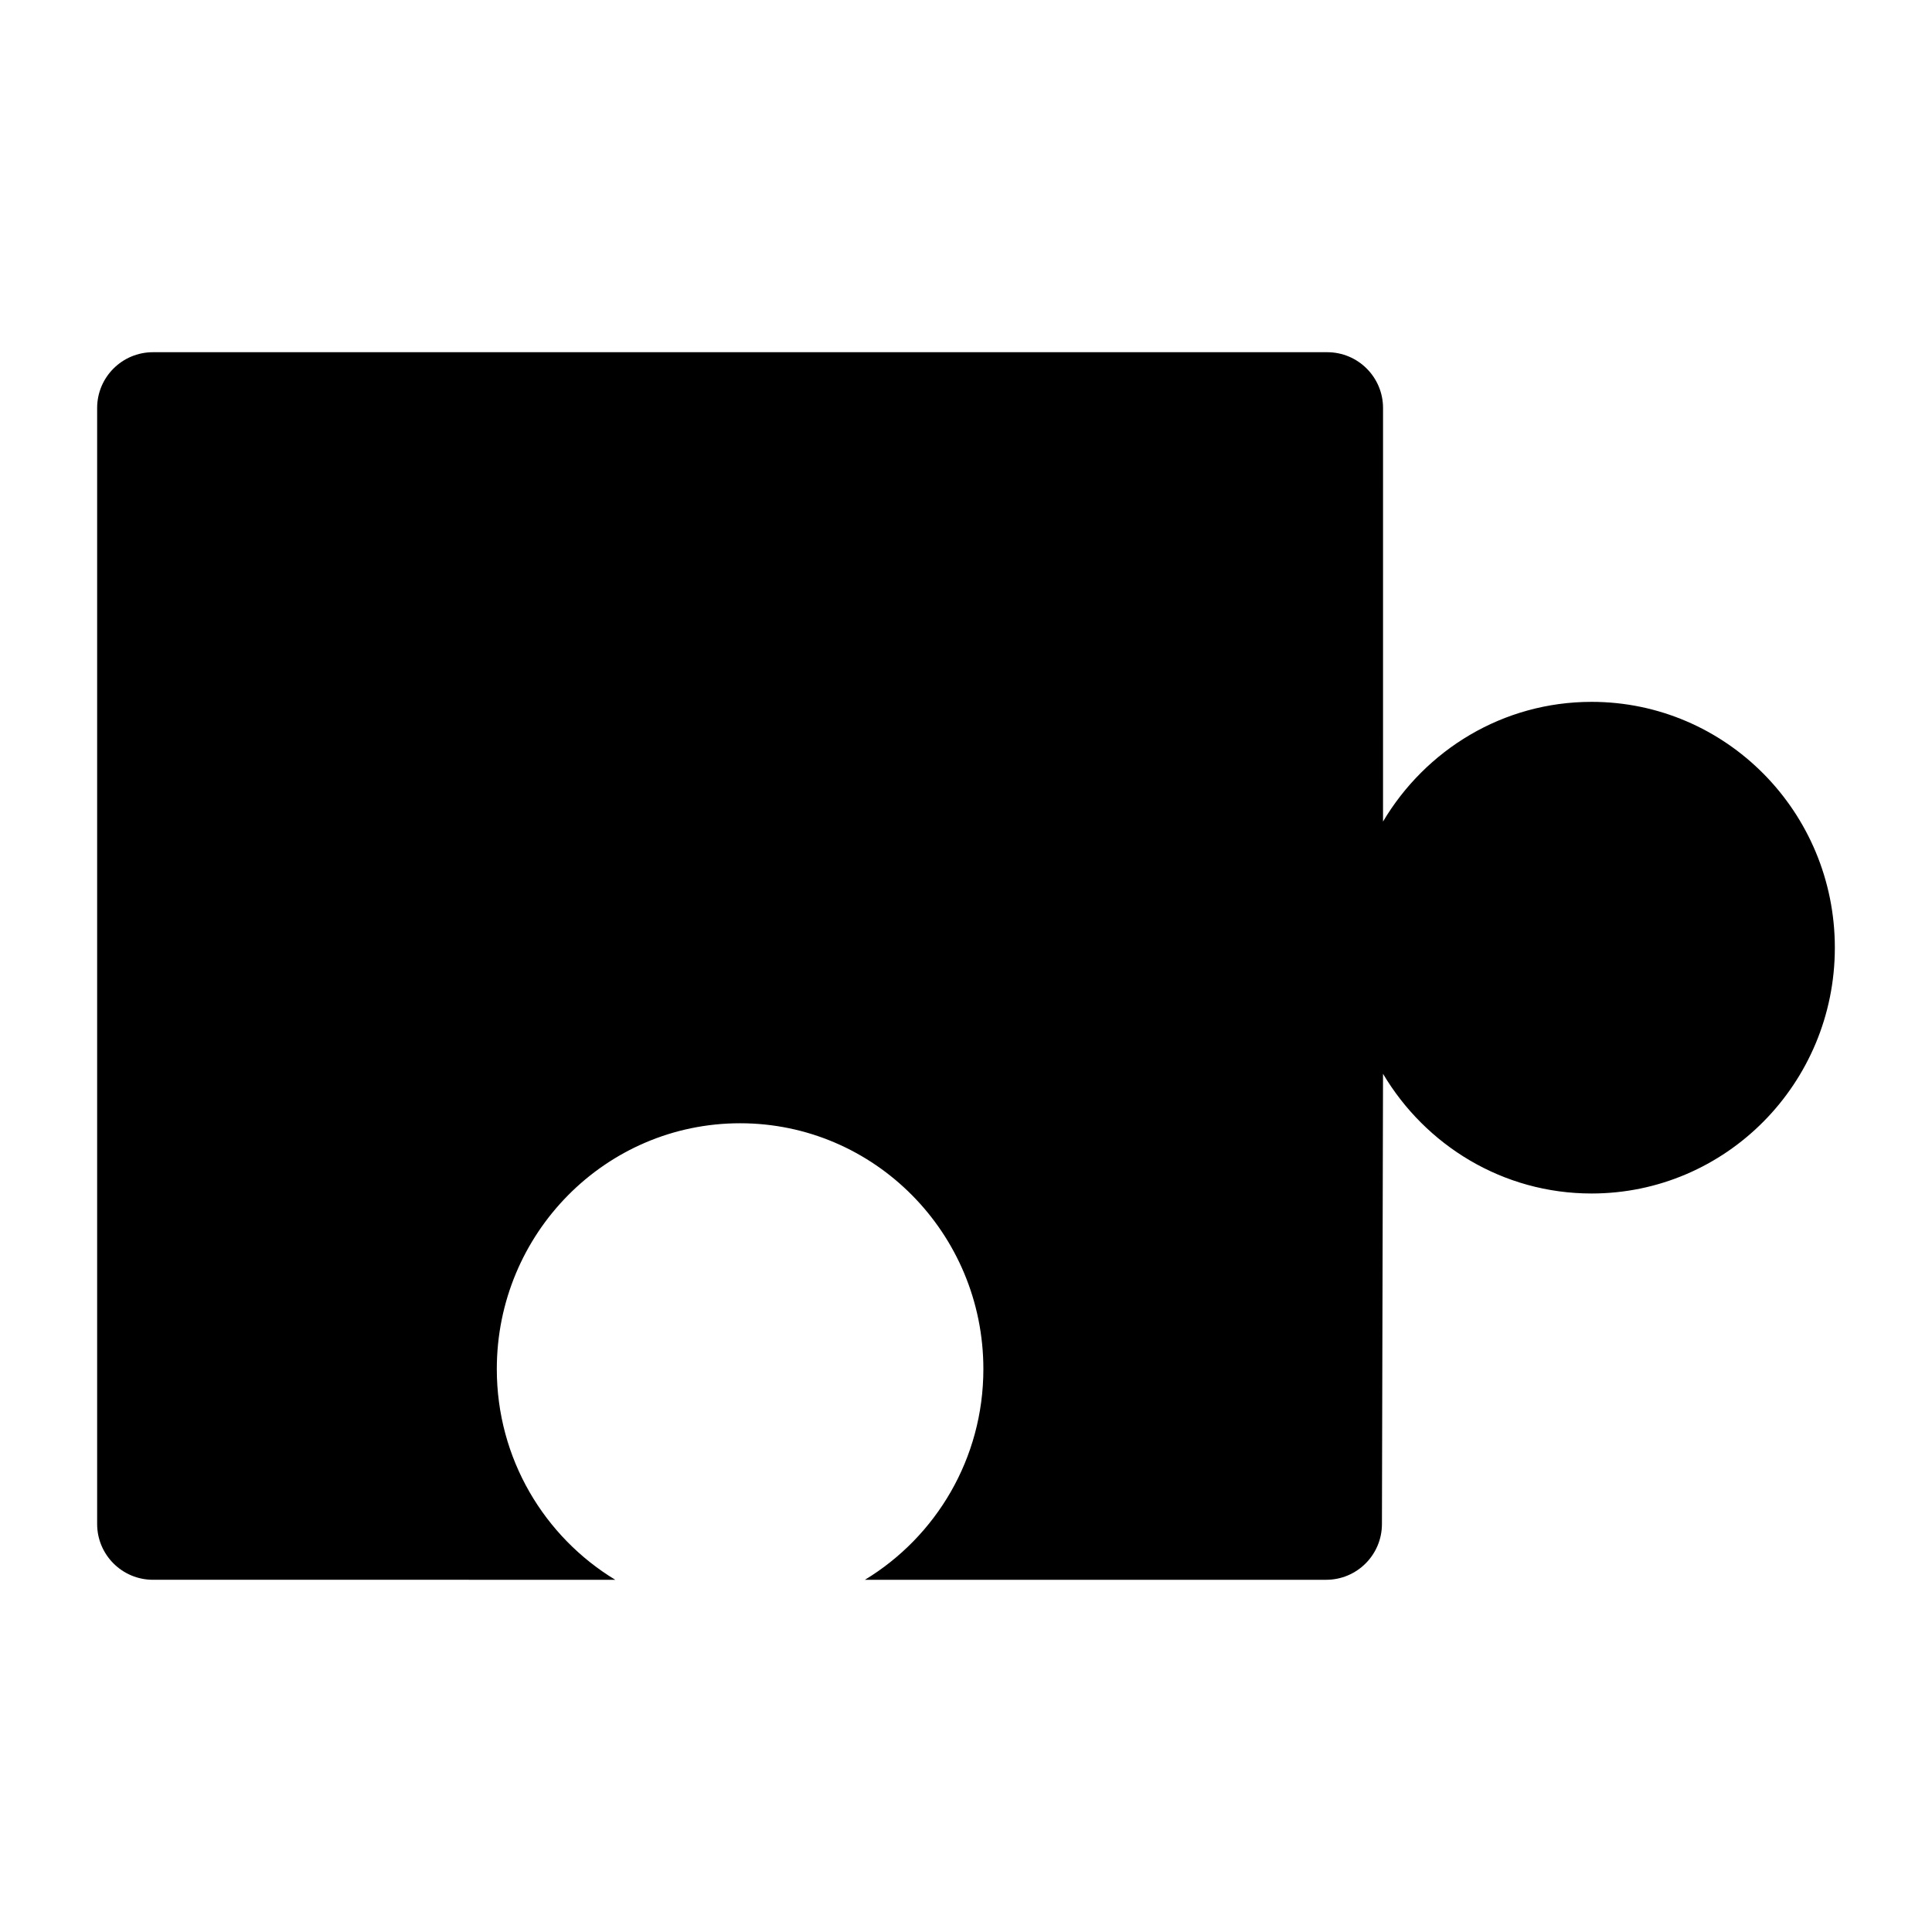 <?xml version="1.0" encoding="UTF-8"?>
<!-- Uploaded to: ICON Repo, www.svgrepo.com, Generator: ICON Repo Mixer Tools -->
<svg fill="#000000" width="800px" height="800px" version="1.1" viewBox="144 144 512 512" xmlns="http://www.w3.org/2000/svg">
 <path d="m307.05 562.66c-18.781-11.387-31.391-32.098-31.391-55.84 0-35.98 28.867-65.145 64.473-65.145 35.605 0 64.473 29.168 64.473 65.145 0 23.742-12.609 44.453-31.391 55.84h122.23c8.152 0 14.766-6.598 14.785-14.75l0.289-119.34c11.27 18.977 31.766 31.719 55.262 31.719 35.605 0 64.473-29.168 64.473-65.145 0-35.98-28.867-65.145-64.473-65.145-23.496 0-43.992 12.742-55.262 31.719l0.004-109.59c0-8.168-6.621-14.789-14.789-14.789h-311.2c-8.168 0-14.789 6.621-14.789 14.789v295.74c0 8.168 6.621 14.789 14.789 14.789z"/>
</svg>